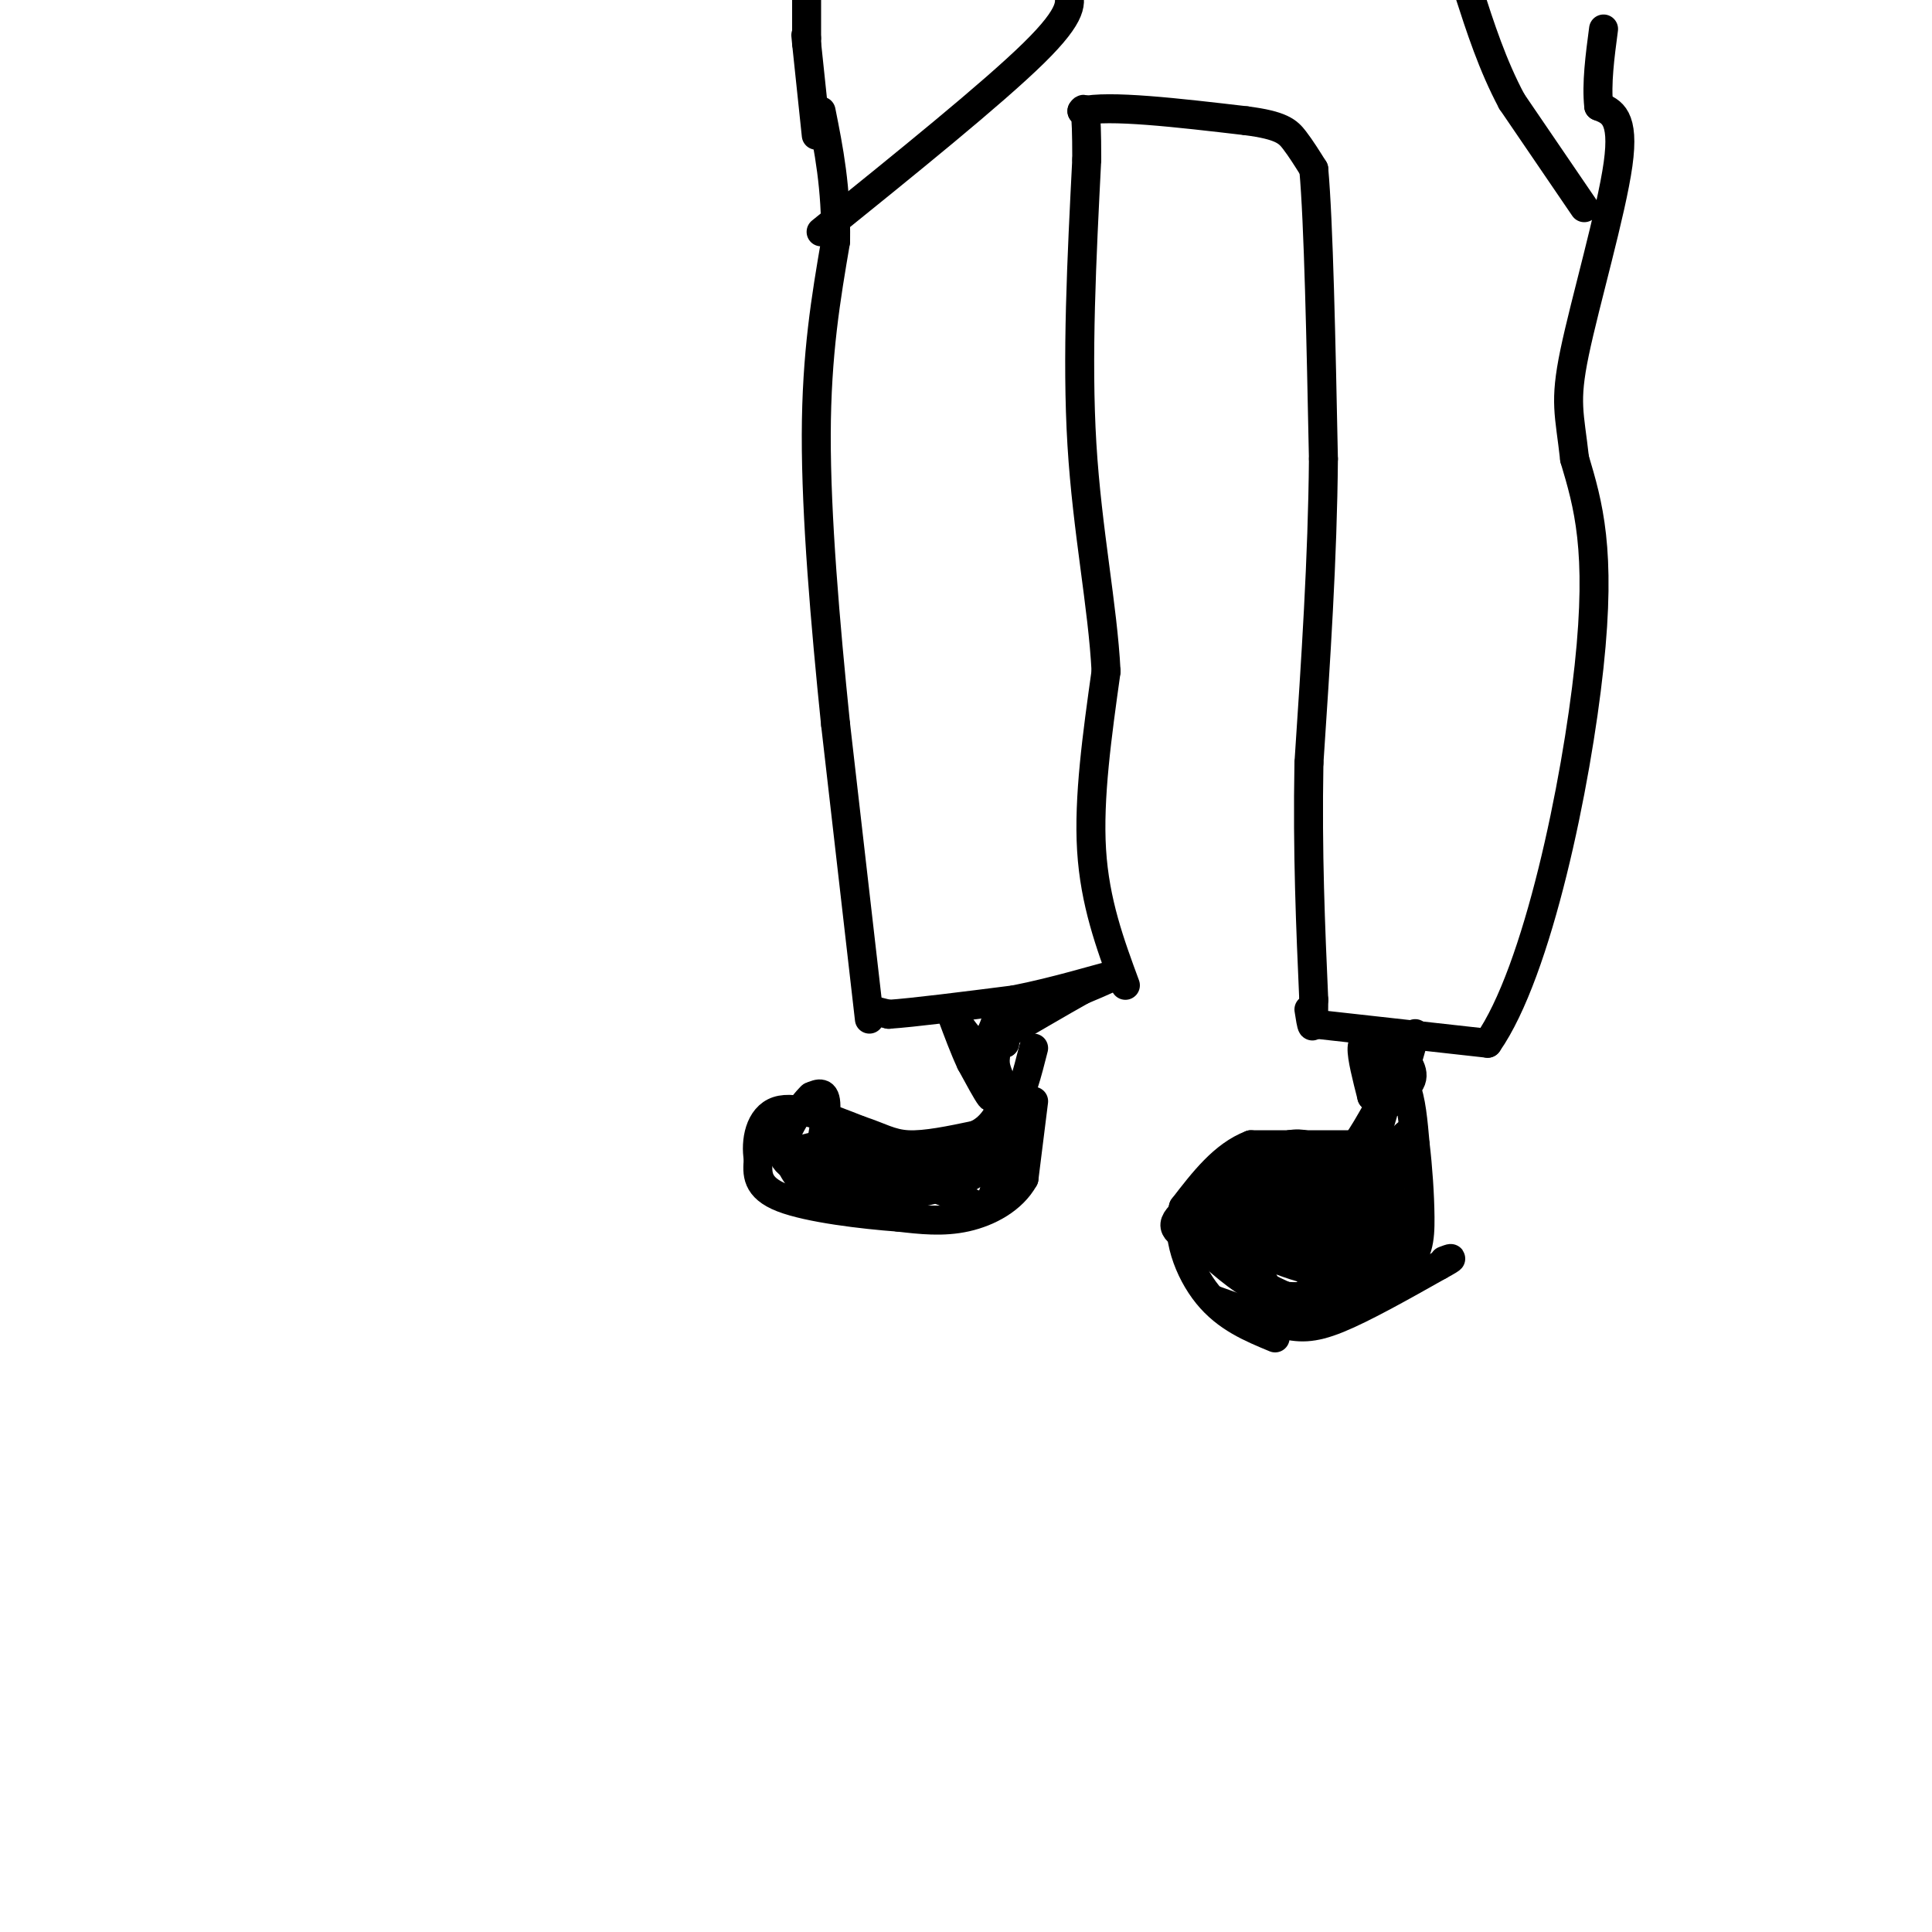 <svg viewBox='0 0 400 400' version='1.1' xmlns='http://www.w3.org/2000/svg' xmlns:xlink='http://www.w3.org/1999/xlink'><g fill='none' stroke='#000000' stroke-width='6' stroke-linecap='round' stroke-linejoin='round'><path d='M180,209c0.000,0.000 4.000,1.000 4,1'/><path d='M184,210c5.000,-0.333 15.500,-1.667 26,-3'/><path d='M210,207c8.756,-1.711 17.644,-4.489 20,-5c2.356,-0.511 -1.822,1.244 -6,3'/><path d='M224,205c-4.167,2.333 -11.583,6.667 -19,11'/><path d='M205,216c-3.167,3.167 -1.583,5.583 0,8'/><path d='M205,224c0.178,2.222 0.622,3.778 0,3c-0.622,-0.778 -2.311,-3.889 -4,-7'/><path d='M201,220c-1.333,-2.833 -2.667,-6.417 -4,-10'/><path d='M197,210c0.311,-0.044 3.089,4.844 5,6c1.911,1.156 2.956,-1.422 4,-4'/><path d='M206,212c0.889,-1.778 1.111,-4.222 1,-3c-0.111,1.222 -0.556,6.111 -1,11'/><path d='M206,220c0.500,3.167 2.250,5.583 4,8'/><path d='M210,228c1.333,-0.500 2.667,-5.750 4,-11'/><path d='M208,215c0.000,0.000 0.000,1.000 0,1'/><path d='M208,216c0.000,0.167 0.000,0.083 0,0'/><path d='M214,228c0.000,0.000 -2.000,16.000 -2,16'/><path d='M212,244c-2.356,4.267 -7.244,6.933 -12,8c-4.756,1.067 -9.378,0.533 -14,0'/><path d='M186,252c-7.289,-0.533 -18.511,-1.867 -24,-4c-5.489,-2.133 -5.244,-5.067 -5,-8'/><path d='M157,240c-0.644,-3.644 0.244,-8.756 4,-10c3.756,-1.244 10.378,1.378 17,4'/><path d='M178,234c4.244,1.378 6.356,2.822 10,3c3.644,0.178 8.822,-0.911 14,-2'/><path d='M202,235c3.333,-1.500 4.667,-4.250 6,-7'/><path d='M208,228c0.655,2.762 -0.708,13.167 -2,18c-1.292,4.833 -2.512,4.095 -5,3c-2.488,-1.095 -6.244,-2.548 -10,-4'/><path d='M191,245c-3.378,-2.444 -6.822,-6.556 -11,-8c-4.178,-1.444 -9.089,-0.222 -14,1'/><path d='M166,238c-2.976,-0.012 -3.417,-0.542 -3,1c0.417,1.542 1.690,5.155 5,7c3.310,1.845 8.655,1.923 14,2'/><path d='M182,248c6.000,-0.311 14.000,-2.089 18,-4c4.000,-1.911 4.000,-3.956 4,-6'/><path d='M204,238c0.311,0.178 -0.911,3.622 -4,5c-3.089,1.378 -8.044,0.689 -13,0'/><path d='M187,243c-4.833,-1.167 -10.417,-4.083 -16,-7'/><path d='M171,236c2.667,-0.333 17.333,2.333 32,5'/><path d='M203,241c7.022,0.244 8.578,-1.644 3,-2c-5.578,-0.356 -18.289,0.822 -31,2'/><path d='M175,241c-6.310,1.286 -6.583,3.500 -6,1c0.583,-2.500 2.024,-9.714 2,-13c-0.024,-3.286 -1.512,-2.643 -3,-2'/><path d='M168,227c-2.111,1.911 -5.889,7.689 -6,11c-0.111,3.311 3.444,4.156 7,5'/><path d='M169,243c5.500,1.000 15.750,1.000 26,1'/><path d='M180,211c0.000,0.000 -7.000,-61.000 -7,-61'/><path d='M173,150c-2.156,-21.044 -4.044,-43.156 -4,-60c0.044,-16.844 2.022,-28.422 4,-40'/><path d='M173,50c0.167,-11.167 -1.417,-19.083 -3,-27'/><path d='M233,204c-3.167,-8.583 -6.333,-17.167 -7,-28c-0.667,-10.833 1.167,-23.917 3,-37'/><path d='M229,139c-0.689,-13.578 -3.911,-29.022 -5,-47c-1.089,-17.978 -0.044,-38.489 1,-59'/><path d='M225,33c0.000,-11.500 -0.500,-10.750 -1,-10'/><path d='M224,23c5.500,-1.333 19.750,0.333 34,2'/><path d='M258,25c7.333,0.933 8.667,2.267 10,4c1.333,1.733 2.667,3.867 4,6'/><path d='M272,35c1.000,11.000 1.500,35.500 2,60'/><path d='M274,95c-0.167,20.500 -1.583,41.750 -3,63'/><path d='M271,158c-0.333,18.667 0.333,33.833 1,49'/><path d='M272,207c0.000,8.500 -0.500,5.250 -1,2'/><path d='M272,212c0.000,0.000 36.000,4.000 36,4'/><path d='M308,216c10.400,-14.800 18.400,-53.800 21,-78c2.600,-24.200 -0.200,-33.600 -3,-43'/><path d='M326,95c-1.048,-9.452 -2.167,-11.583 0,-22c2.167,-10.417 7.619,-29.119 9,-39c1.381,-9.881 -1.310,-10.940 -4,-12'/><path d='M331,22c-0.500,-4.667 0.250,-10.333 1,-16'/><path d='M293,214c0.000,0.000 -4.000,14.000 -4,14'/><path d='M289,228c0.089,-0.222 2.311,-7.778 2,-11c-0.311,-3.222 -3.156,-2.111 -6,-1'/><path d='M285,216c-1.689,-0.378 -2.911,-0.822 -3,1c-0.089,1.822 0.956,5.911 2,10'/><path d='M284,227c2.222,1.200 6.778,-0.800 8,-3c1.222,-2.200 -0.889,-4.600 -3,-7'/><path d='M289,217c-1.356,-0.111 -3.244,3.111 -3,5c0.244,1.889 2.622,2.444 5,3'/><path d='M291,225c1.167,2.500 1.583,7.250 2,12'/><path d='M293,237c0.560,4.679 0.958,10.375 1,15c0.042,4.625 -0.274,8.179 -4,11c-3.726,2.821 -10.863,4.911 -18,7'/><path d='M272,270c-6.833,-0.833 -14.917,-6.417 -23,-12'/><path d='M249,258c-5.444,-2.800 -7.556,-3.800 -4,-7c3.556,-3.200 12.778,-8.600 22,-14'/><path d='M267,237c5.289,-1.067 7.511,3.267 10,3c2.489,-0.267 5.244,-5.133 8,-10'/><path d='M285,230c1.911,-2.756 2.689,-4.644 2,-2c-0.689,2.644 -2.844,9.822 -5,17'/><path d='M282,245c-1.060,4.202 -1.208,6.208 1,3c2.208,-3.208 6.774,-11.631 8,-13c1.226,-1.369 -0.887,4.315 -3,10'/><path d='M288,245c-0.833,5.000 -1.417,12.500 -2,20'/><path d='M286,265c-2.844,-0.133 -8.956,-10.467 -11,-13c-2.044,-2.533 -0.022,2.733 2,8'/><path d='M277,260c1.833,-1.000 5.417,-7.500 9,-14'/><path d='M286,246c-0.156,-1.511 -5.044,1.711 -9,2c-3.956,0.289 -6.978,-2.356 -10,-5'/><path d='M267,243c-5.000,0.833 -12.500,5.417 -20,10'/><path d='M247,253c-3.733,1.867 -3.067,1.533 -2,2c1.067,0.467 2.533,1.733 4,3'/><path d='M249,258c2.711,2.422 7.489,6.978 12,9c4.511,2.022 8.756,1.511 13,1'/><path d='M274,268c3.663,-0.113 6.322,-0.896 9,-3c2.678,-2.104 5.375,-5.528 7,-8c1.625,-2.472 2.179,-3.992 1,-6c-1.179,-2.008 -4.089,-4.504 -7,-7'/><path d='M284,244c-4.167,-1.429 -11.083,-1.500 -13,0c-1.917,1.500 1.167,4.571 4,6c2.833,1.429 5.417,1.214 8,1'/><path d='M283,251c1.834,-0.018 2.419,-0.561 2,-2c-0.419,-1.439 -1.844,-3.772 -5,-5c-3.156,-1.228 -8.045,-1.351 -10,0c-1.955,1.351 -0.978,4.175 0,7'/><path d='M270,251c0.107,2.083 0.375,3.792 0,3c-0.375,-0.792 -1.393,-4.083 -3,-5c-1.607,-0.917 -3.804,0.542 -6,2'/><path d='M261,251c0.933,1.156 6.267,3.044 7,3c0.733,-0.044 -3.133,-2.022 -7,-4'/><path d='M261,250c-2.156,-0.444 -4.044,0.444 -4,3c0.044,2.556 2.022,6.778 4,11'/><path d='M261,264c1.556,3.356 3.444,6.244 7,5c3.556,-1.244 8.778,-6.622 14,-12'/><path d='M282,257c0.536,-4.071 -5.125,-8.250 -10,-7c-4.875,1.250 -8.964,7.929 -9,9c-0.036,1.071 3.982,-3.464 8,-8'/><path d='M271,251c1.301,-3.349 0.555,-7.722 -2,-9c-2.555,-1.278 -6.919,0.541 -9,2c-2.081,1.459 -1.880,2.560 -1,3c0.880,0.440 2.440,0.220 4,0'/><path d='M263,247c0.167,0.833 -1.417,2.917 -3,5'/><path d='M260,252c0.556,2.067 3.444,4.733 2,5c-1.444,0.267 -7.222,-1.867 -13,-4'/><path d='M249,253c1.489,1.333 11.711,6.667 19,9c7.289,2.333 11.644,1.667 16,1'/><path d='M284,263c3.571,0.262 4.500,0.417 3,-1c-1.500,-1.417 -5.429,-4.405 -9,-5c-3.571,-0.595 -6.786,1.202 -10,3'/><path d='M268,260c0.833,1.167 7.917,2.583 15,4'/><path d='M279,237c0.000,0.000 -20.000,0.000 -20,0'/><path d='M259,237c-5.667,2.167 -9.833,7.583 -14,13'/><path d='M245,250c-1.689,5.622 1.089,13.178 5,18c3.911,4.822 8.956,6.911 14,9'/><path d='M251,269c0.000,0.000 14.000,5.000 14,5'/><path d='M265,274c3.911,1.044 6.689,1.156 12,-1c5.311,-2.156 13.156,-6.578 21,-11'/><path d='M298,262c3.667,-2.000 2.333,-1.500 1,-1'/><path d='M328,43c0.000,0.000 -15.000,-22.000 -15,-22'/><path d='M313,21c-4.000,-7.500 -6.500,-15.250 -9,-23'/><path d='M170,48c17.750,-14.333 35.500,-28.667 44,-37c8.500,-8.333 7.750,-10.667 7,-13'/><path d='M169,28c0.000,0.000 -2.000,-19.000 -2,-19'/><path d='M167,9c-0.333,-3.333 -0.167,-2.167 0,-1'/><path d='M167,8c0.000,0.000 0.000,-12.000 0,-12'/></g>
</svg>
